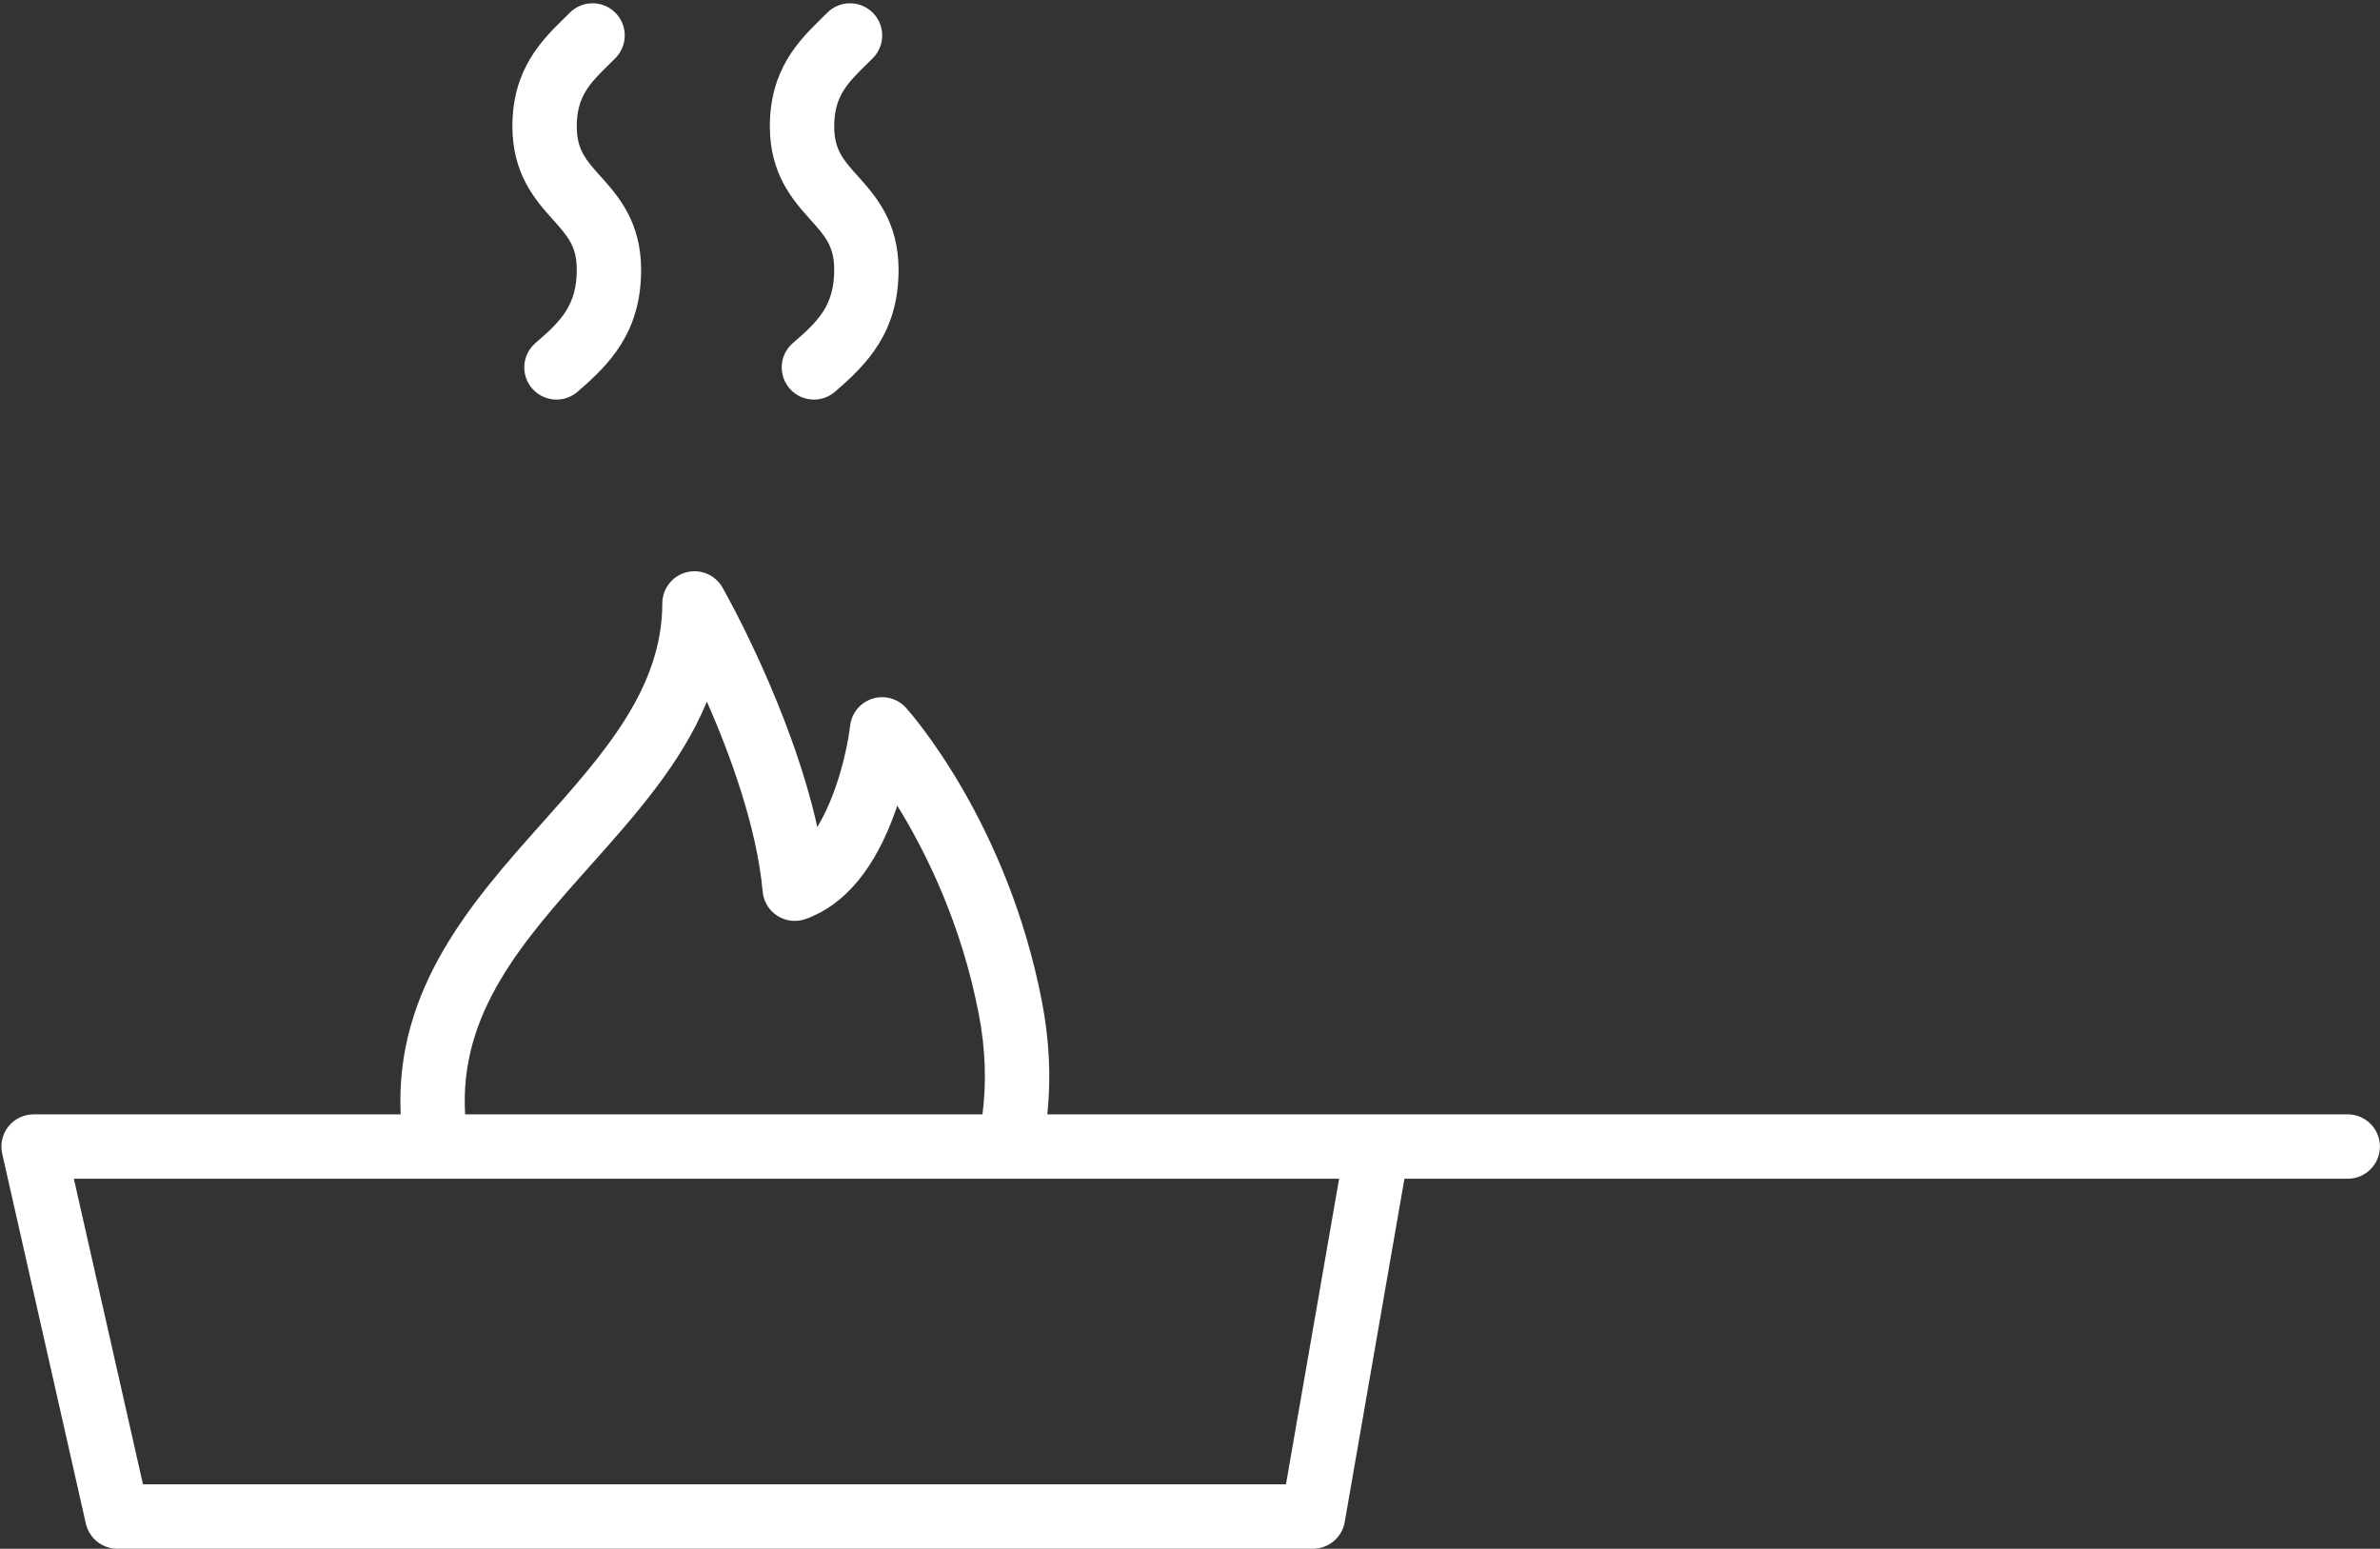 <?xml version="1.0" encoding="UTF-8"?><svg xmlns="http://www.w3.org/2000/svg" xmlns:xlink="http://www.w3.org/1999/xlink" height="330.1" preserveAspectRatio="xMidYMid meet" version="1.0" viewBox="-0.3 -0.7 507.3 330.1" width="507.3" zoomAndPan="magnify"><rect x="-0.3" y="-0.7" width="507.3" height="330.1" fill="#333333" stroke="none"/><g fill="#fff" id="change1_1"><path d="M500.123,236.813H293.291h-70.355c0.812-7.708,0.451-15.695-1.11-23.848 c-7.371-38.478-28.129-61.828-29.01-62.804c-1.805-2-4.611-2.763-7.182-1.939c-2.567,0.823-4.416,3.071-4.724,5.748 c-0.616,5.336-2.931,14.953-6.999,21.587c-5.62-25.206-19.532-49.836-20.217-51.038c-1.539-2.702-4.695-4.029-7.712-3.238 c-3.006,0.794-5.103,3.511-5.108,6.622c-0.029,18.105-12.438,32.02-25.576,46.751c-14.832,16.629-31.469,35.31-30.19,62.158H6.859 c-2.085,0-4.057,0.949-5.359,2.578c-1.301,1.629-1.791,3.761-1.332,5.794l17.835,78.857c0.707,3.127,3.485,5.347,6.691,5.347 h254.877c3.335,0,6.187-2.398,6.758-5.683l12.73-73.173h201.064c3.789,0,6.86-3.071,6.86-6.86S503.912,236.813,500.123,236.813z M125.536,183.787c9.606-10.772,19.433-21.79,24.839-34.96c5.035,11.472,10.643,26.823,11.892,40.517 c0.193,2.113,1.352,4.017,3.139,5.158c1.787,1.141,4.001,1.392,5.999,0.679c8.406-3.002,14.877-10.816,19.231-23.225 c0.11-0.313,0.217-0.627,0.322-0.938c5.995,9.69,13.656,25.021,17.393,44.527c1.405,7.335,1.647,14.461,0.767,21.267H98.843 C97.546,215.185,111.167,199.899,125.536,183.787z M273.803,315.67H30.175l-14.732-65.138h199.4c0.016,0,0.032,0.003,0.048,0.003 c0.011,0,0.021-0.003,0.031-0.003h70.212L273.803,315.67z"/><path d="M122.637,56.794c0,7.536-3.319,10.922-8.786,15.601c-2.878,2.464-3.213,6.794-0.75,9.672 c1.357,1.585,3.28,2.399,5.214,2.399c1.578,0,3.164-0.542,4.459-1.649c6.873-5.884,13.582-12.739,13.582-26.023 c0-10.272-4.979-15.821-8.613-19.873c-3.183-3.549-5.106-5.691-5.106-10.712c0-6.416,2.87-9.235,6.841-13.136 c0.468-0.459,0.934-0.916,1.392-1.377c2.671-2.686,2.661-7.029-0.025-9.701c-2.686-2.671-7.028-2.659-9.701,0.025 c-0.421,0.423-0.849,0.843-1.278,1.265c-4.621,4.538-10.947,10.752-10.947,22.923c0,10.273,4.979,15.822,8.613,19.873 C120.716,49.632,122.637,51.774,122.637,56.794z"/><path d="M177.513,56.794c0,7.536-3.319,10.922-8.786,15.601c-2.878,2.464-3.213,6.794-0.75,9.672 c1.357,1.585,3.28,2.399,5.214,2.399c1.578,0,3.164-0.542,4.459-1.649c6.873-5.884,13.582-12.739,13.582-26.023 c0-10.272-4.979-15.821-8.613-19.873c-3.183-3.549-5.106-5.691-5.106-10.712c0-6.416,2.87-9.235,6.841-13.136 c0.468-0.459,0.934-0.916,1.392-1.377c2.671-2.686,2.661-7.029-0.025-9.701c-2.686-2.671-7.028-2.659-9.701,0.025 c-0.421,0.423-0.849,0.843-1.278,1.265c-4.621,4.538-10.947,10.752-10.947,22.923c0,10.273,4.979,15.822,8.613,19.873 C175.592,49.632,177.513,51.774,177.513,56.794z"/></g></svg>